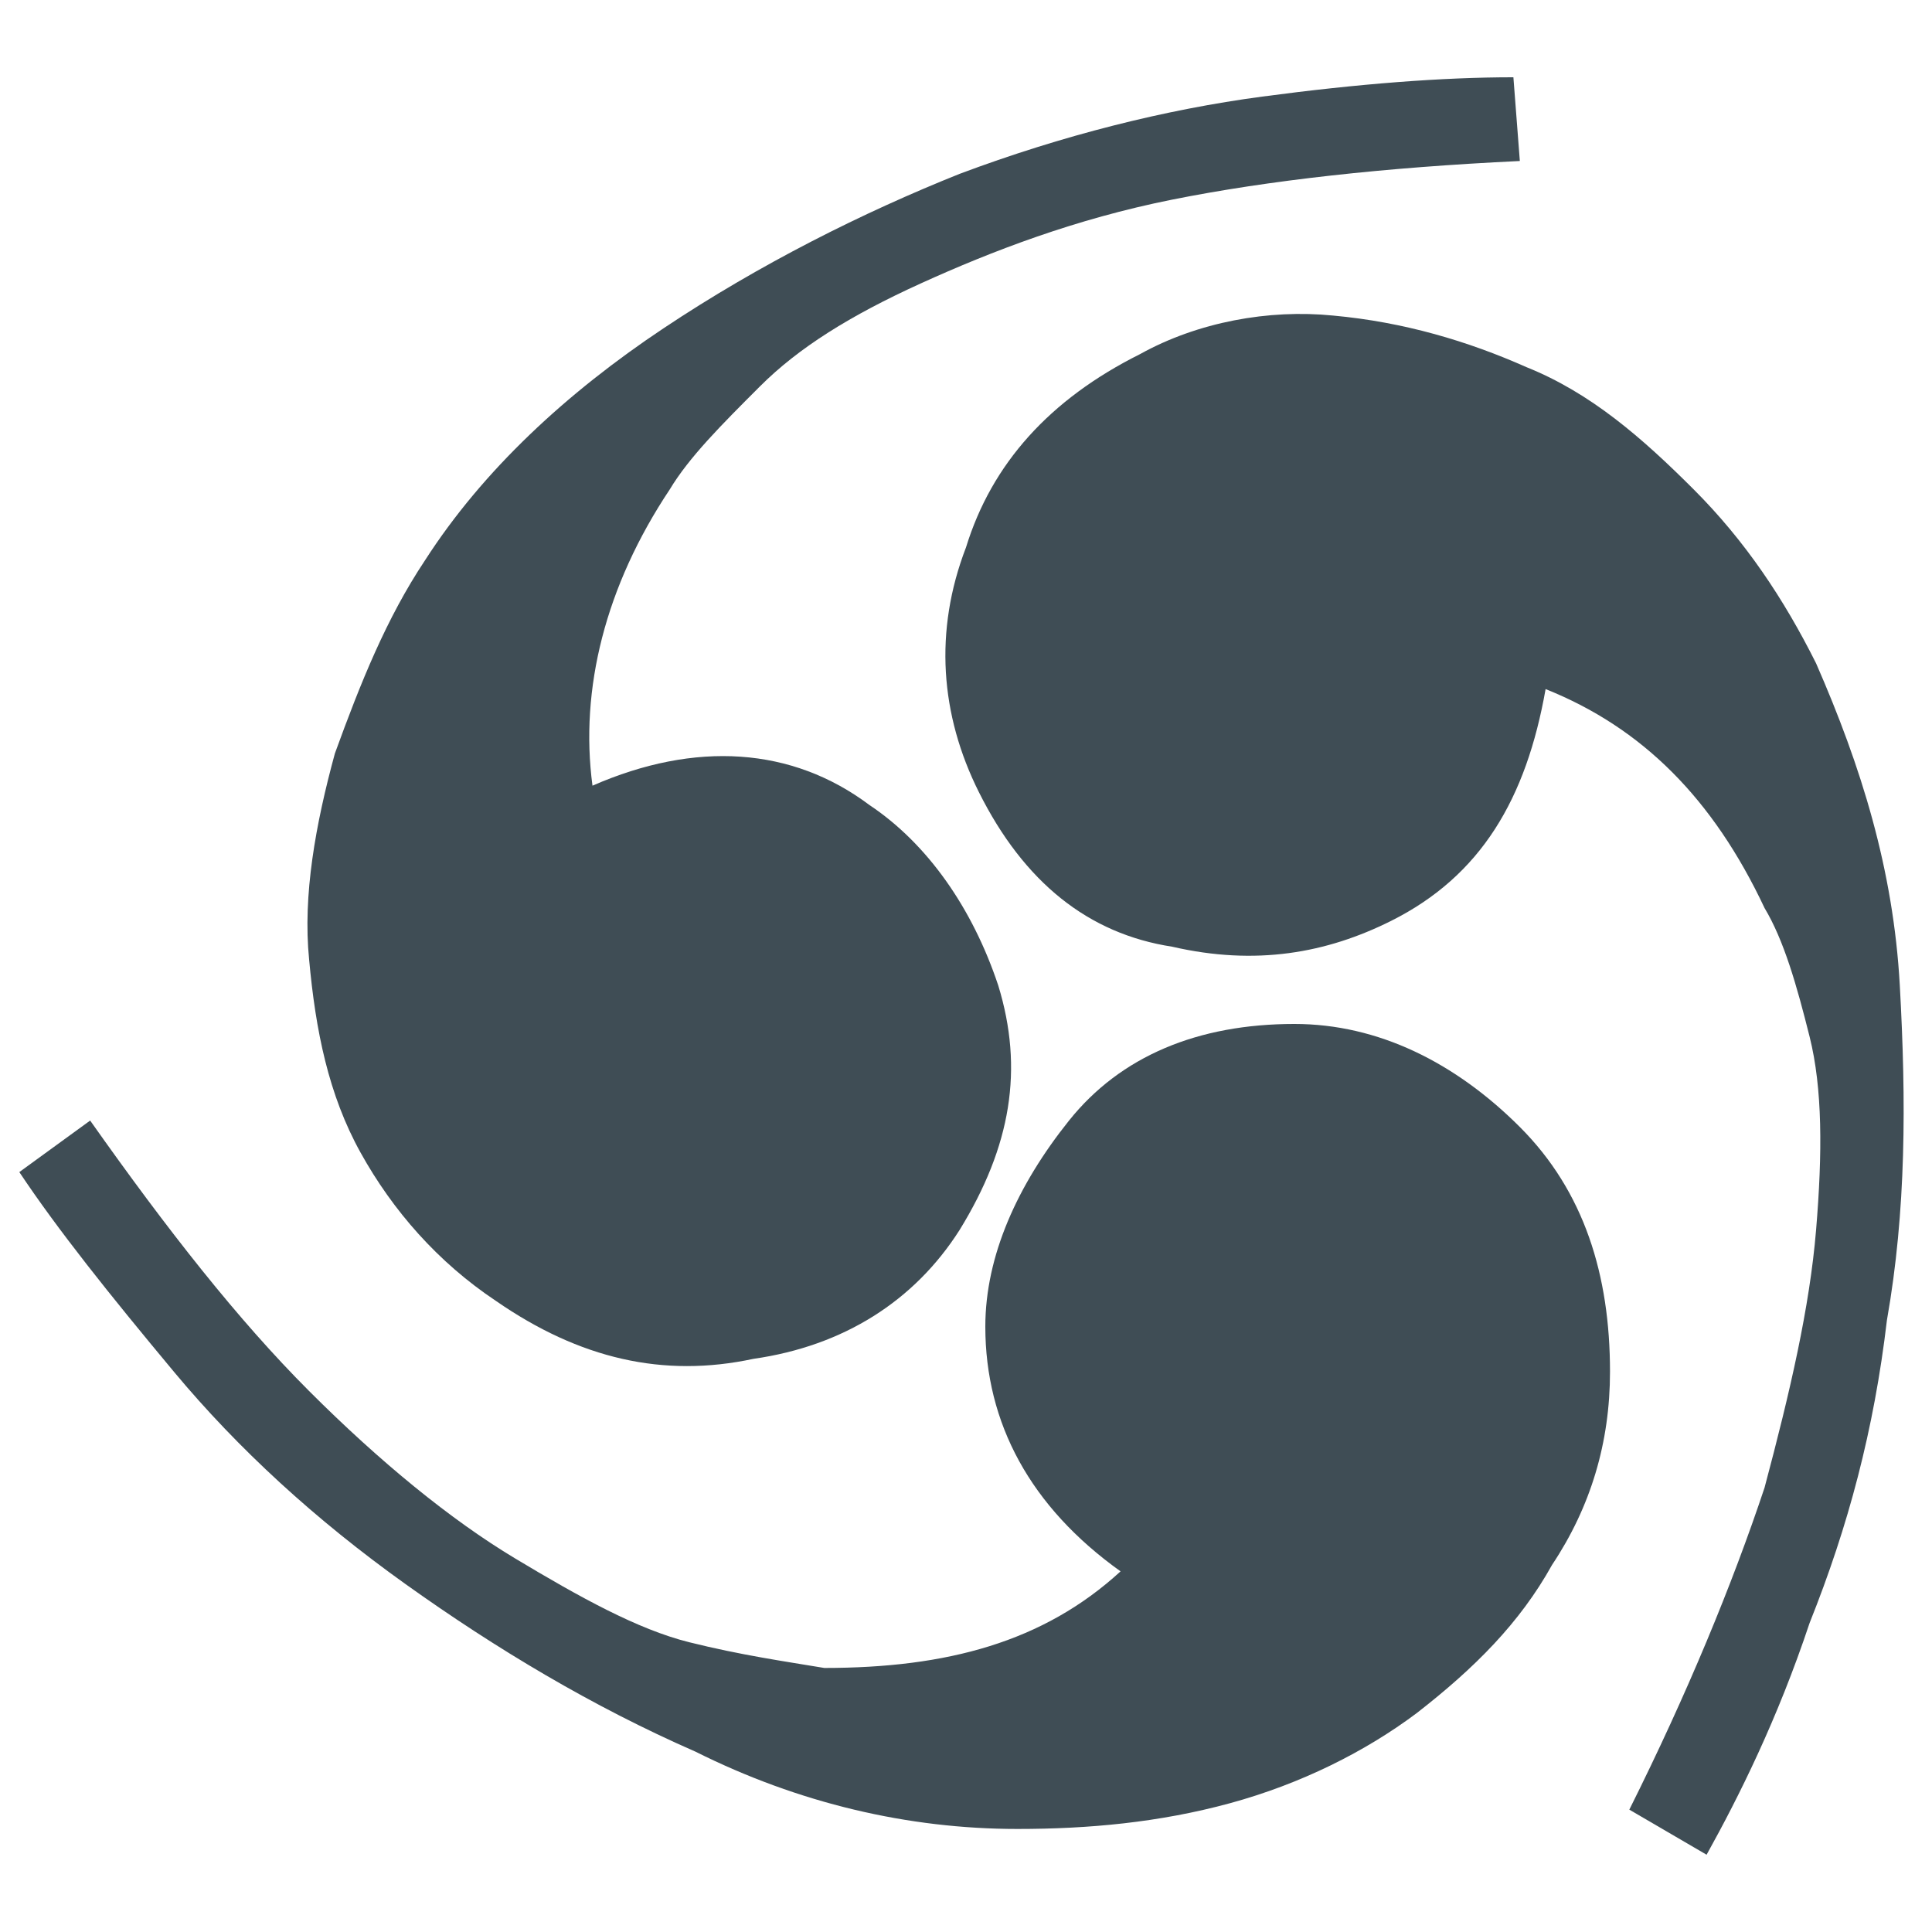<svg xmlns="http://www.w3.org/2000/svg" version="1.1" id="Layer_1" x="0" y="0" viewBox="0 0 30 30" xml:space="preserve"><style>.st0{fill:#3f4d55}</style><path class="st0" d="M23.6 2.5c-2.1.1-3.9.3-5.4.6-1.5.3-2.8.8-3.9 1.3s-1.9 1-2.5 1.6c-.6.6-1.1 1.1-1.4 1.6-1 1.5-1.4 3.1-1.2 4.6 1.6-.7 3.1-.6 4.3.3.9.6 1.6 1.6 2 2.8.4 1.3.2 2.5-.6 3.8-.7 1.1-1.8 1.8-3.2 2-1.4.3-2.7 0-4-.9-.9-.6-1.6-1.4-2.1-2.3-.5-.9-.7-1.9-.8-3-.1-1 .1-2.1.4-3.2.4-1.1.8-2.1 1.4-3 .9-1.4 2.2-2.6 3.7-3.6s3.1-1.8 4.6-2.4c1.6-.6 3.2-1 4.7-1.2 1.5-.2 2.8-.3 3.9-.3l.1 1.3z"/><path class="st0" d="M26.5 28.8c.5-.9 1.1-2.1 1.6-3.6.6-1.5 1-3 1.2-4.7.3-1.7.3-3.4.2-5.2-.1-1.8-.6-3.4-1.3-5-.5-1-1.1-1.9-1.9-2.7-.8-.8-1.6-1.5-2.6-1.9-.9-.4-1.9-.7-3-.8-1-.1-2.1.1-3 .6-1.4.7-2.3 1.7-2.7 3-.5 1.3-.4 2.6.2 3.8.7 1.4 1.7 2.2 3 2.4 1.3.3 2.4.1 3.4-.4 1.4-.7 2.1-1.9 2.4-3.6 1.5.6 2.6 1.7 3.4 3.4.3.5.5 1.2.7 2 .2.8.2 1.8.1 3s-.4 2.5-.8 4c-.5 1.5-1.2 3.2-2.1 5l1.2.7z"/><path class="st0" d="M1.4 17.4c1.2 1.7 2.3 3.1 3.4 4.2s2.2 2 3.2 2.6c1 .6 1.9 1.1 2.7 1.3.8.2 1.5.3 2.1.4 1.9 0 3.4-.4 4.6-1.5-1.4-1-2.1-2.3-2.1-3.8 0-1.1.5-2.2 1.3-3.2s2-1.5 3.5-1.5c1.3 0 2.5.6 3.5 1.6s1.4 2.3 1.4 3.8c0 1.1-.3 2.1-.9 3-.5.9-1.2 1.6-2.1 2.3-.8.6-1.8 1.1-2.9 1.4-1.1.3-2.2.4-3.3.4-1.7 0-3.4-.4-5-1.2-1.6-.7-3.1-1.6-4.5-2.6s-2.6-2.1-3.6-3.3c-1-1.2-1.8-2.2-2.4-3.1l1.1-.8z"/></svg>